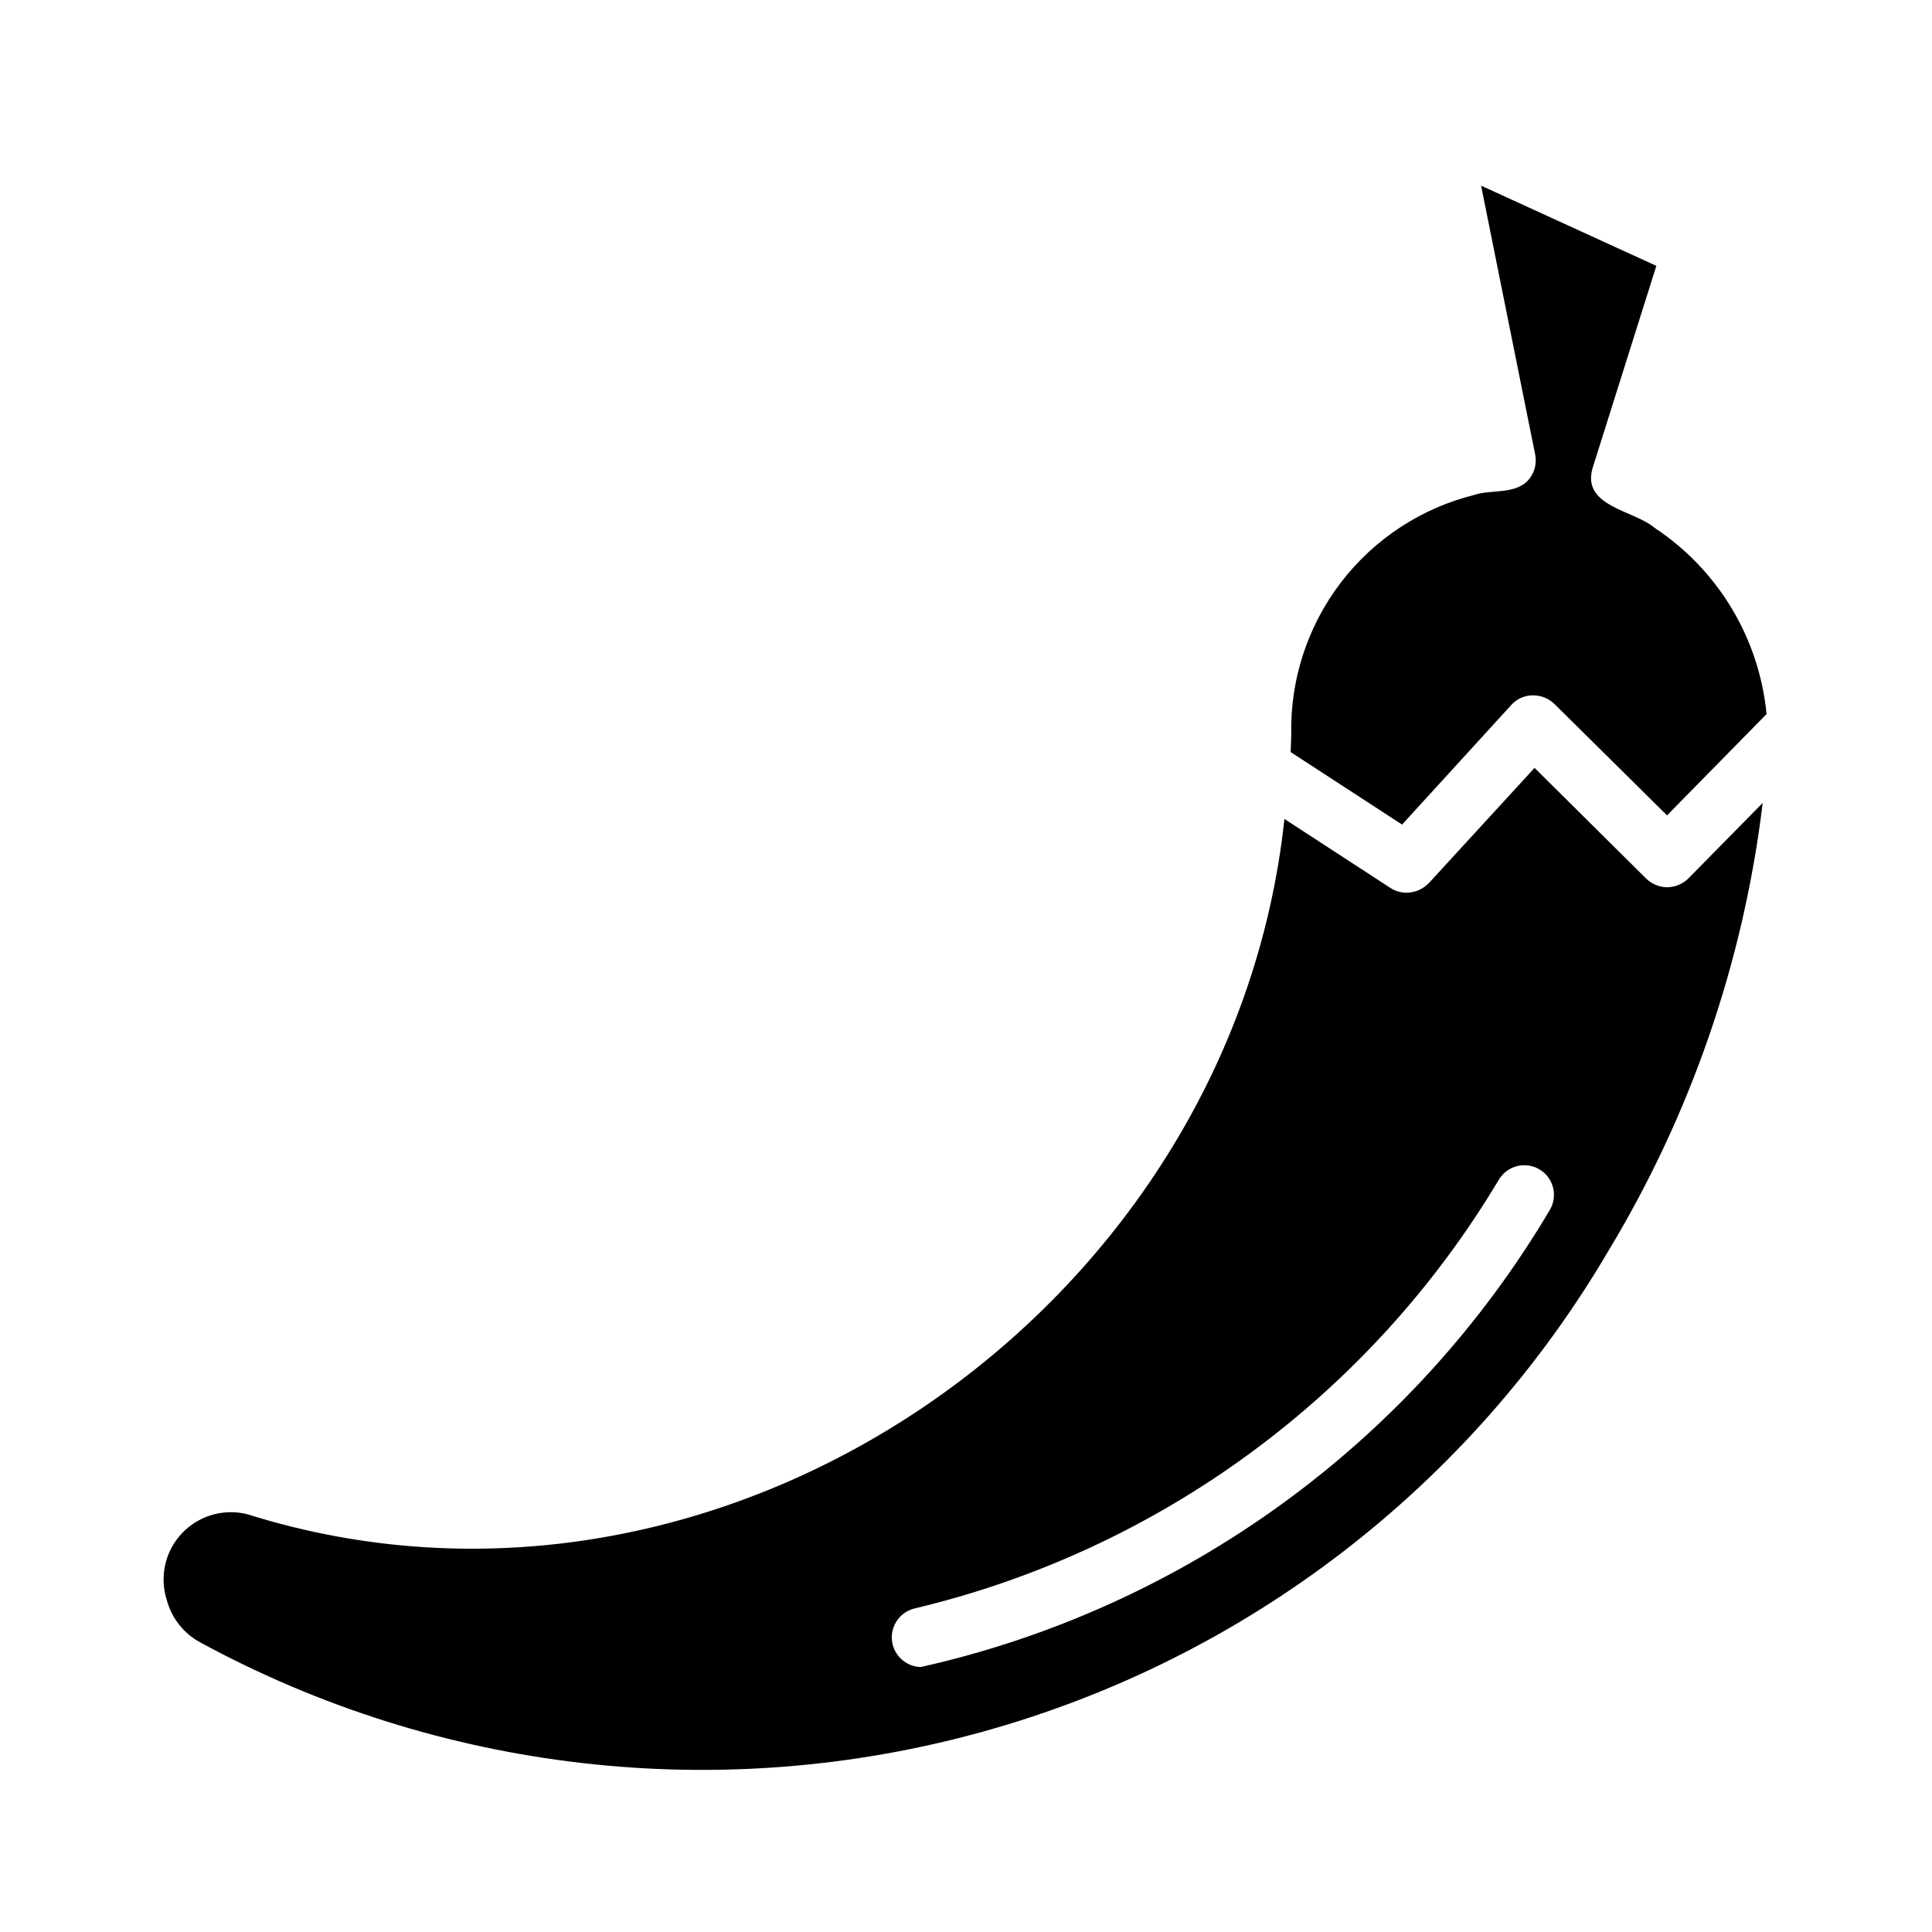 <?xml version="1.0" encoding="UTF-8"?>
<!-- Uploaded to: ICON Repo, www.svgrepo.com, Generator: ICON Repo Mixer Tools -->
<svg fill="#000000" width="800px" height="800px" version="1.1" viewBox="144 144 512 512" xmlns="http://www.w3.org/2000/svg">
 <g>
  <path d="m544.53 330.8c1.426-1.59 3.457-2.504 5.59-2.519 2.133-0.051 4.195 0.738 5.746 2.203l29.914 29.598 26.371-26.844c-1.926-20.09-12.836-38.23-29.676-49.355-5.512-4.723-19.285-5.59-16.453-15.742l16.926-53.688-46.445-21.254 14.328 71.242v-0.004c0.453 2.207-0.062 4.5-1.418 6.297-3.227 4.488-10.469 2.914-14.641 4.41h-0.004c-14.117 3.504-26.621 11.711-35.453 23.273-8.828 11.562-13.453 25.789-13.117 40.332-0.078 1.496-0.078 3.07-0.156 4.566l29.52 19.207z"/>
  <path d="m585.86 379.14c-2.086-0.02-4.082-0.836-5.586-2.281l-29.598-29.363-28.023 30.543h-0.004c-1.418 1.465-3.32 2.363-5.352 2.519-1.66 0.125-3.32-0.289-4.723-1.18l-28.184-18.344c-14.012 130.44-149.33 223.64-274.73 184.29-4.125-1.07-8.496-0.629-12.324 1.246s-6.856 5.059-8.539 8.973c-1.68 3.918-1.902 8.309-0.625 12.375 1.266 4.848 4.484 8.953 8.895 11.336 63.492 34.496 137.91 42.965 207.53 23.621 69.625-19.348 129-64.992 165.6-127.3 21.906-36.25 35.859-76.738 40.934-118.79l-19.68 19.996c-1.492 1.473-3.492 2.316-5.59 2.359zm-31.172 85.57c-18.062 30.473-42.16 56.93-70.82 77.75-28.656 20.82-61.27 35.562-95.832 43.32-3.941-0.086-7.211-3.078-7.648-6.996s2.094-7.555 5.918-8.512c32.109-7.629 62.363-21.621 88.973-41.145 26.609-19.523 49.035-44.188 65.949-72.527 2.238-3.715 7.066-4.914 10.785-2.676 3.715 2.238 4.914 7.066 2.676 10.785z"/>
 </g>
</svg>